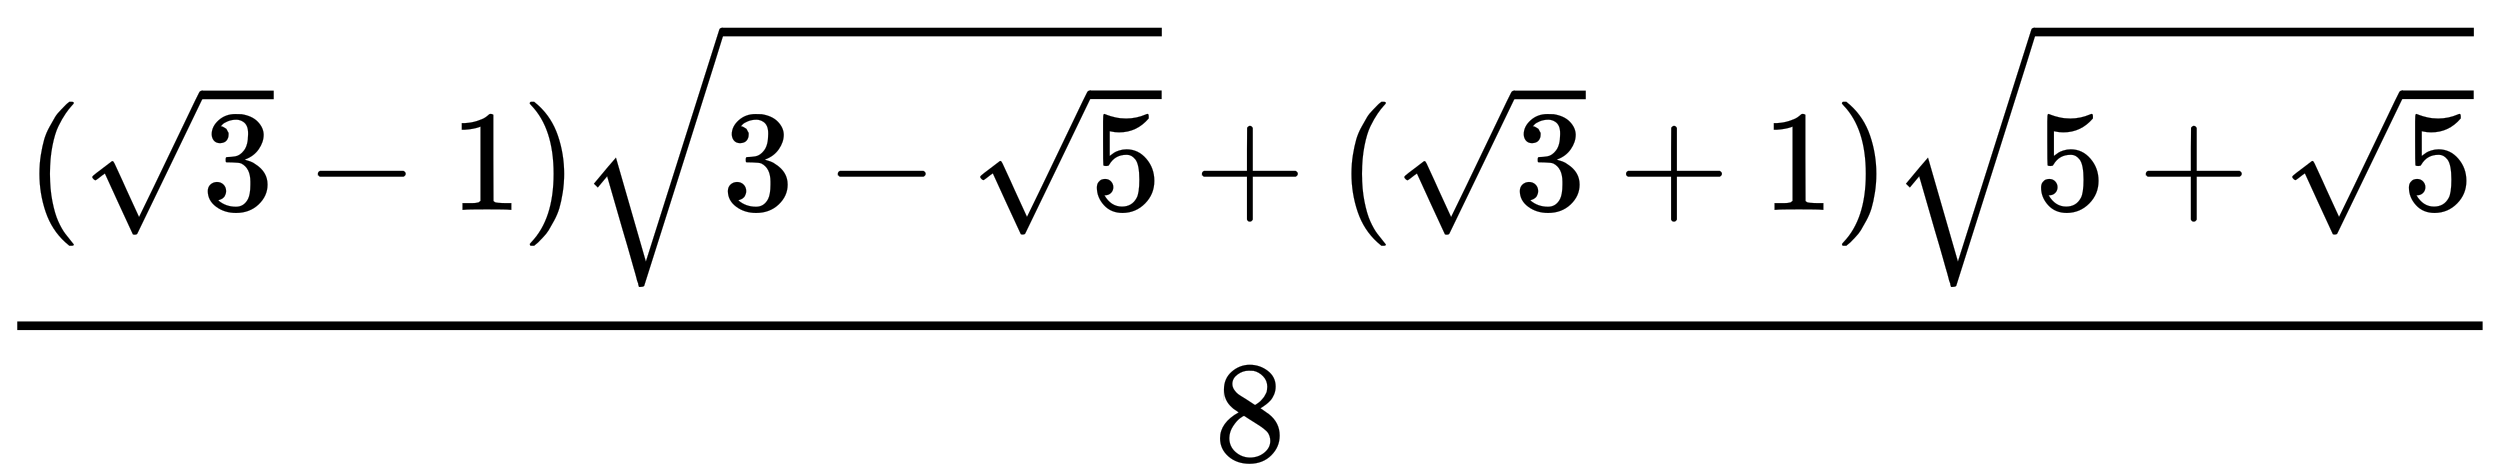<svg xmlns:xlink="http://www.w3.org/1999/xlink" width="40.347ex" height="7.676ex" style="vertical-align: -1.838ex;" viewBox="0 -2513.6 17371.7 3304.9" role="img" focusable="false" xmlns="http://www.w3.org/2000/svg" aria-labelledby="MathJax-SVG-1-Title">
<title id="MathJax-SVG-1-Title">{\displaystyle {({\sqrt {3}}-1){\sqrt {3-{\sqrt {5}}}}+({\sqrt {3}}+1){\sqrt {5+{\sqrt {5}}}} \over 8}}</title>
<defs aria-hidden="true">
<path stroke-width="1" id="E1-MJMAIN-28" d="M94 250Q94 319 104 381T127 488T164 576T202 643T244 695T277 729T302 750H315H319Q333 750 333 741Q333 738 316 720T275 667T226 581T184 443T167 250T184 58T225 -81T274 -167T316 -220T333 -241Q333 -250 318 -250H315H302L274 -226Q180 -141 137 -14T94 250Z"></path>
<path stroke-width="1" id="E1-MJMAIN-33" d="M127 463Q100 463 85 480T69 524Q69 579 117 622T233 665Q268 665 277 664Q351 652 390 611T430 522Q430 470 396 421T302 350L299 348Q299 347 308 345T337 336T375 315Q457 262 457 175Q457 96 395 37T238 -22Q158 -22 100 21T42 130Q42 158 60 175T105 193Q133 193 151 175T169 130Q169 119 166 110T159 94T148 82T136 74T126 70T118 67L114 66Q165 21 238 21Q293 21 321 74Q338 107 338 175V195Q338 290 274 322Q259 328 213 329L171 330L168 332Q166 335 166 348Q166 366 174 366Q202 366 232 371Q266 376 294 413T322 525V533Q322 590 287 612Q265 626 240 626Q208 626 181 615T143 592T132 580H135Q138 579 143 578T153 573T165 566T175 555T183 540T186 520Q186 498 172 481T127 463Z"></path>
<path stroke-width="1" id="E1-MJMAIN-221A" d="M95 178Q89 178 81 186T72 200T103 230T169 280T207 309Q209 311 212 311H213Q219 311 227 294T281 177Q300 134 312 108L397 -77Q398 -77 501 136T707 565T814 786Q820 800 834 800Q841 800 846 794T853 782V776L620 293L385 -193Q381 -200 366 -200Q357 -200 354 -197Q352 -195 256 15L160 225L144 214Q129 202 113 190T95 178Z"></path>
<path stroke-width="1" id="E1-MJMAIN-2212" d="M84 237T84 250T98 270H679Q694 262 694 250T679 230H98Q84 237 84 250Z"></path>
<path stroke-width="1" id="E1-MJMAIN-31" d="M213 578L200 573Q186 568 160 563T102 556H83V602H102Q149 604 189 617T245 641T273 663Q275 666 285 666Q294 666 302 660V361L303 61Q310 54 315 52T339 48T401 46H427V0H416Q395 3 257 3Q121 3 100 0H88V46H114Q136 46 152 46T177 47T193 50T201 52T207 57T213 61V578Z"></path>
<path stroke-width="1" id="E1-MJMAIN-29" d="M60 749L64 750Q69 750 74 750H86L114 726Q208 641 251 514T294 250Q294 182 284 119T261 12T224 -76T186 -143T145 -194T113 -227T90 -246Q87 -249 86 -250H74Q66 -250 63 -250T58 -247T55 -238Q56 -237 66 -225Q221 -64 221 250T66 725Q56 737 55 738Q55 746 60 749Z"></path>
<path stroke-width="1" id="E1-MJMAIN-35" d="M164 157Q164 133 148 117T109 101H102Q148 22 224 22Q294 22 326 82Q345 115 345 210Q345 313 318 349Q292 382 260 382H254Q176 382 136 314Q132 307 129 306T114 304Q97 304 95 310Q93 314 93 485V614Q93 664 98 664Q100 666 102 666Q103 666 123 658T178 642T253 634Q324 634 389 662Q397 666 402 666Q410 666 410 648V635Q328 538 205 538Q174 538 149 544L139 546V374Q158 388 169 396T205 412T256 420Q337 420 393 355T449 201Q449 109 385 44T229 -22Q148 -22 99 32T50 154Q50 178 61 192T84 210T107 214Q132 214 148 197T164 157Z"></path>
<path stroke-width="1" id="E1-MJSZ2-221A" d="M1001 1150Q1017 1150 1020 1132Q1020 1127 741 244L460 -643Q453 -650 436 -650H424Q423 -647 423 -645T421 -640T419 -631T415 -617T408 -594T399 -560T385 -512T367 -448T343 -364T312 -259L203 119L138 41L111 67L212 188L264 248L472 -474L983 1140Q988 1150 1001 1150Z"></path>
<path stroke-width="1" id="E1-MJMAIN-2B" d="M56 237T56 250T70 270H369V420L370 570Q380 583 389 583Q402 583 409 568V270H707Q722 262 722 250T707 230H409V-68Q401 -82 391 -82H389H387Q375 -82 369 -68V230H70Q56 237 56 250Z"></path>
<path stroke-width="1" id="E1-MJMAIN-38" d="M70 417T70 494T124 618T248 666Q319 666 374 624T429 515Q429 485 418 459T392 417T361 389T335 371T324 363L338 354Q352 344 366 334T382 323Q457 264 457 174Q457 95 399 37T249 -22Q159 -22 101 29T43 155Q43 263 172 335L154 348Q133 361 127 368Q70 417 70 494ZM286 386L292 390Q298 394 301 396T311 403T323 413T334 425T345 438T355 454T364 471T369 491T371 513Q371 556 342 586T275 624Q268 625 242 625Q201 625 165 599T128 534Q128 511 141 492T167 463T217 431Q224 426 228 424L286 386ZM250 21Q308 21 350 55T392 137Q392 154 387 169T375 194T353 216T330 234T301 253T274 270Q260 279 244 289T218 306L210 311Q204 311 181 294T133 239T107 157Q107 98 150 60T250 21Z"></path>
</defs>
<g stroke="currentColor" fill="currentColor" stroke-width="0" transform="matrix(1 0 0 -1 0 0)" aria-hidden="true">
<g transform="translate(120,0)">
<rect stroke="none" width="17131" height="60" x="0" y="220"></rect>
<g transform="translate(60,1056)">
 <use xlink:href="#E1-MJMAIN-28" x="0" y="0"></use>
<g transform="translate(389,0)">
 <use xlink:href="#E1-MJMAIN-221A" x="0" y="27"></use>
<rect stroke="none" width="500" height="60" x="833" y="768"></rect>
 <use xlink:href="#E1-MJMAIN-33" x="833" y="0"></use>
</g>
 <use xlink:href="#E1-MJMAIN-2212" x="1945" y="0"></use>
 <use xlink:href="#E1-MJMAIN-31" x="2946" y="0"></use>
 <use xlink:href="#E1-MJMAIN-29" x="3446" y="0"></use>
<g transform="translate(3836,0)">
 <use xlink:href="#E1-MJSZ2-221A" x="0" y="114"></use>
<rect stroke="none" width="3057" height="60" x="1000" y="1205"></rect>
<g transform="translate(1000,0)">
 <use xlink:href="#E1-MJMAIN-33" x="0" y="0"></use>
 <use xlink:href="#E1-MJMAIN-2212" x="722" y="0"></use>
<g transform="translate(1723,0)">
 <use xlink:href="#E1-MJMAIN-221A" x="0" y="28"></use>
<rect stroke="none" width="500" height="60" x="833" y="769"></rect>
 <use xlink:href="#E1-MJMAIN-35" x="833" y="0"></use>
</g>
</g>
</g>
 <use xlink:href="#E1-MJMAIN-2B" x="8116" y="0"></use>
 <use xlink:href="#E1-MJMAIN-28" x="9117" y="0"></use>
<g transform="translate(9506,0)">
 <use xlink:href="#E1-MJMAIN-221A" x="0" y="27"></use>
<rect stroke="none" width="500" height="60" x="833" y="768"></rect>
 <use xlink:href="#E1-MJMAIN-33" x="833" y="0"></use>
</g>
 <use xlink:href="#E1-MJMAIN-2B" x="11063" y="0"></use>
 <use xlink:href="#E1-MJMAIN-31" x="12063" y="0"></use>
 <use xlink:href="#E1-MJMAIN-29" x="12564" y="0"></use>
<g transform="translate(12953,0)">
 <use xlink:href="#E1-MJSZ2-221A" x="0" y="114"></use>
<rect stroke="none" width="3057" height="60" x="1000" y="1205"></rect>
<g transform="translate(1000,0)">
 <use xlink:href="#E1-MJMAIN-35" x="0" y="0"></use>
 <use xlink:href="#E1-MJMAIN-2B" x="722" y="0"></use>
<g transform="translate(1723,0)">
 <use xlink:href="#E1-MJMAIN-221A" x="0" y="28"></use>
<rect stroke="none" width="500" height="60" x="833" y="769"></rect>
 <use xlink:href="#E1-MJMAIN-35" x="833" y="0"></use>
</g>
</g>
</g>
</g>
 <use xlink:href="#E1-MJMAIN-38" x="8315" y="-687"></use>
</g>
</g>
</svg>